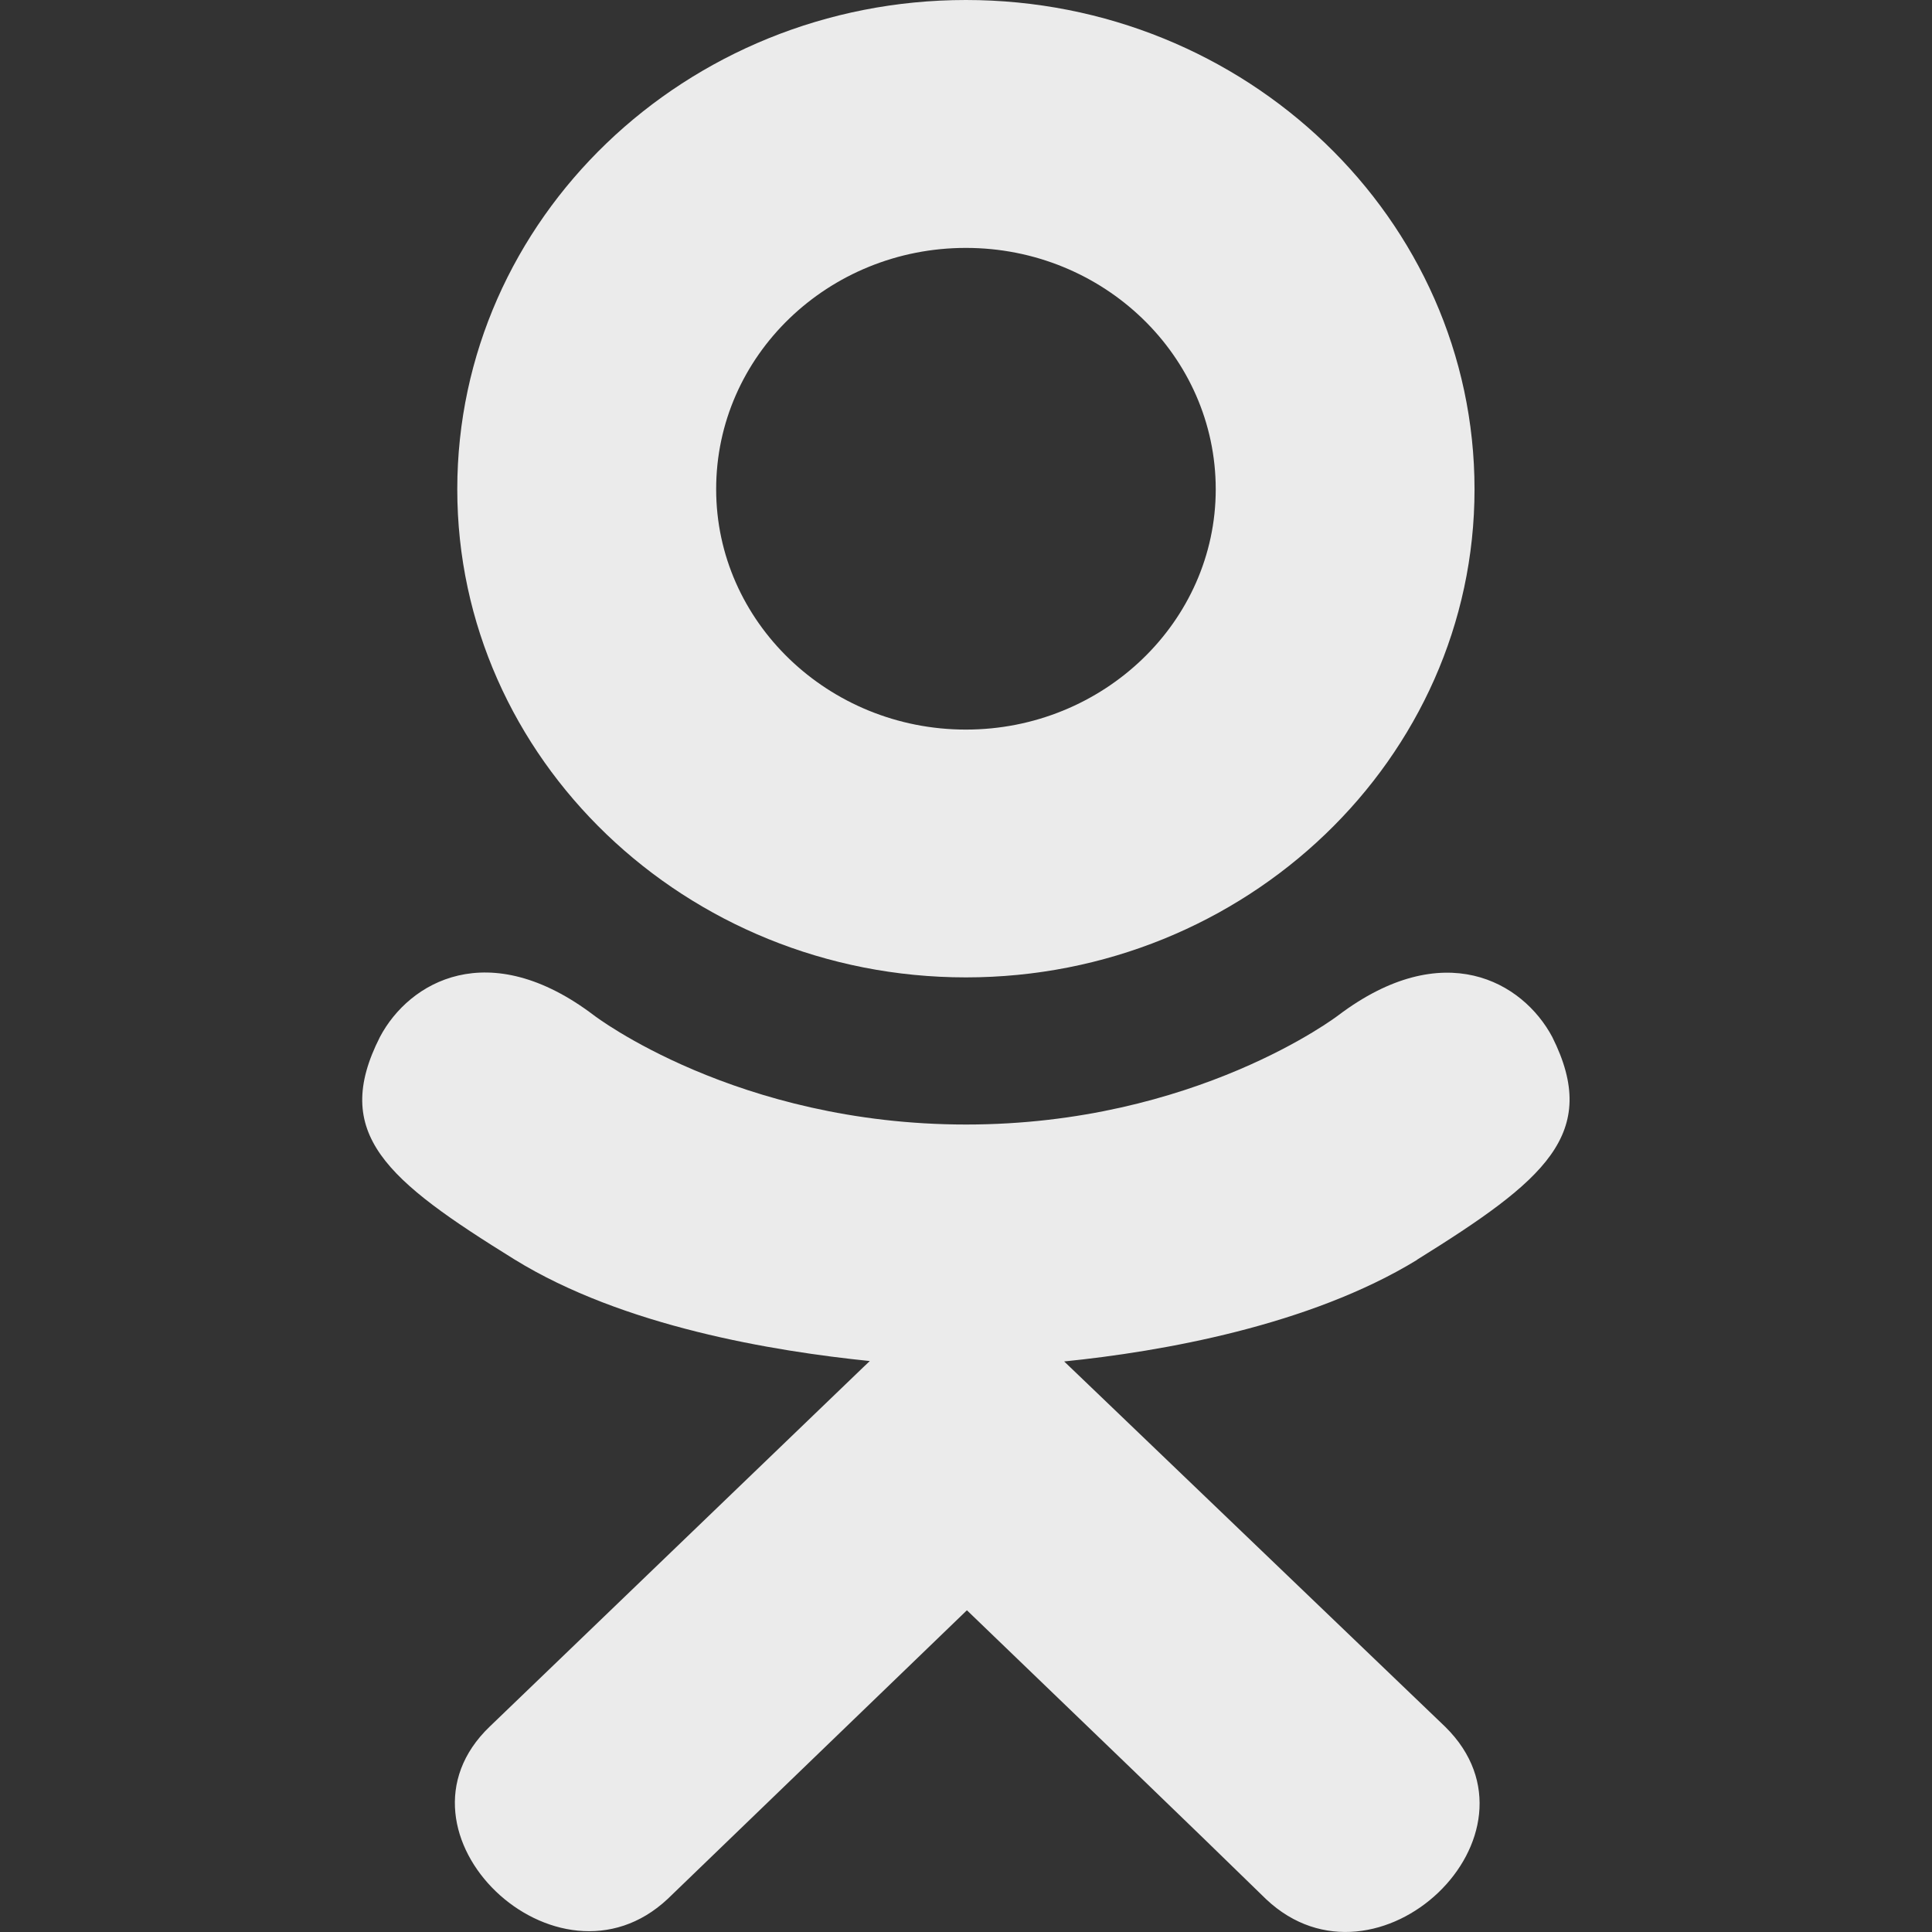 <svg width="19" height="19" viewBox="0 0 19 19" fill="none" xmlns="http://www.w3.org/2000/svg">
<rect x="0" y="0" width="19" height="19" fill="#333333" stroke="none"/>
<g clip-path="url(#clip0)">
<path d="M3.737 10.197C3.252 11.151 3.803 11.607 5.06 12.386C6.129 13.046 7.606 13.288 8.554 13.385C8.165 13.758 9.946 12.045 4.816 16.98C3.729 18.022 5.48 19.695 6.567 18.674L9.509 15.836C10.636 16.92 11.716 17.959 12.452 18.678C13.54 19.703 15.29 18.044 14.214 16.983C14.134 16.907 10.227 13.159 10.465 13.389C11.425 13.292 12.88 13.036 13.936 12.39L13.935 12.389C15.192 11.607 15.743 11.151 15.265 10.197C14.976 9.656 14.197 9.203 13.16 9.986C13.16 9.986 11.759 11.059 9.501 11.059C7.241 11.059 5.842 9.986 5.842 9.986C4.805 9.199 4.023 9.656 3.737 10.197Z" fill="#EBEBEB"/>
<path d="M9.499 9.612C12.252 9.612 14.501 7.461 14.501 4.812C14.501 2.152 12.252 0 9.499 0C6.745 0 4.497 2.152 4.497 4.812C4.497 7.461 6.745 9.612 9.499 9.612ZM9.499 2.438C10.852 2.438 11.956 3.499 11.956 4.812C11.956 6.113 10.852 7.175 9.499 7.175C8.146 7.175 7.043 6.113 7.043 4.812C7.042 3.498 8.145 2.438 9.499 2.438Z" fill="#EBEBEB"/>
</g>
<defs>
<clipPath id="clip0">
<rect width="19" height="19" fill="white"/>
</clipPath>
</defs>
</svg>

